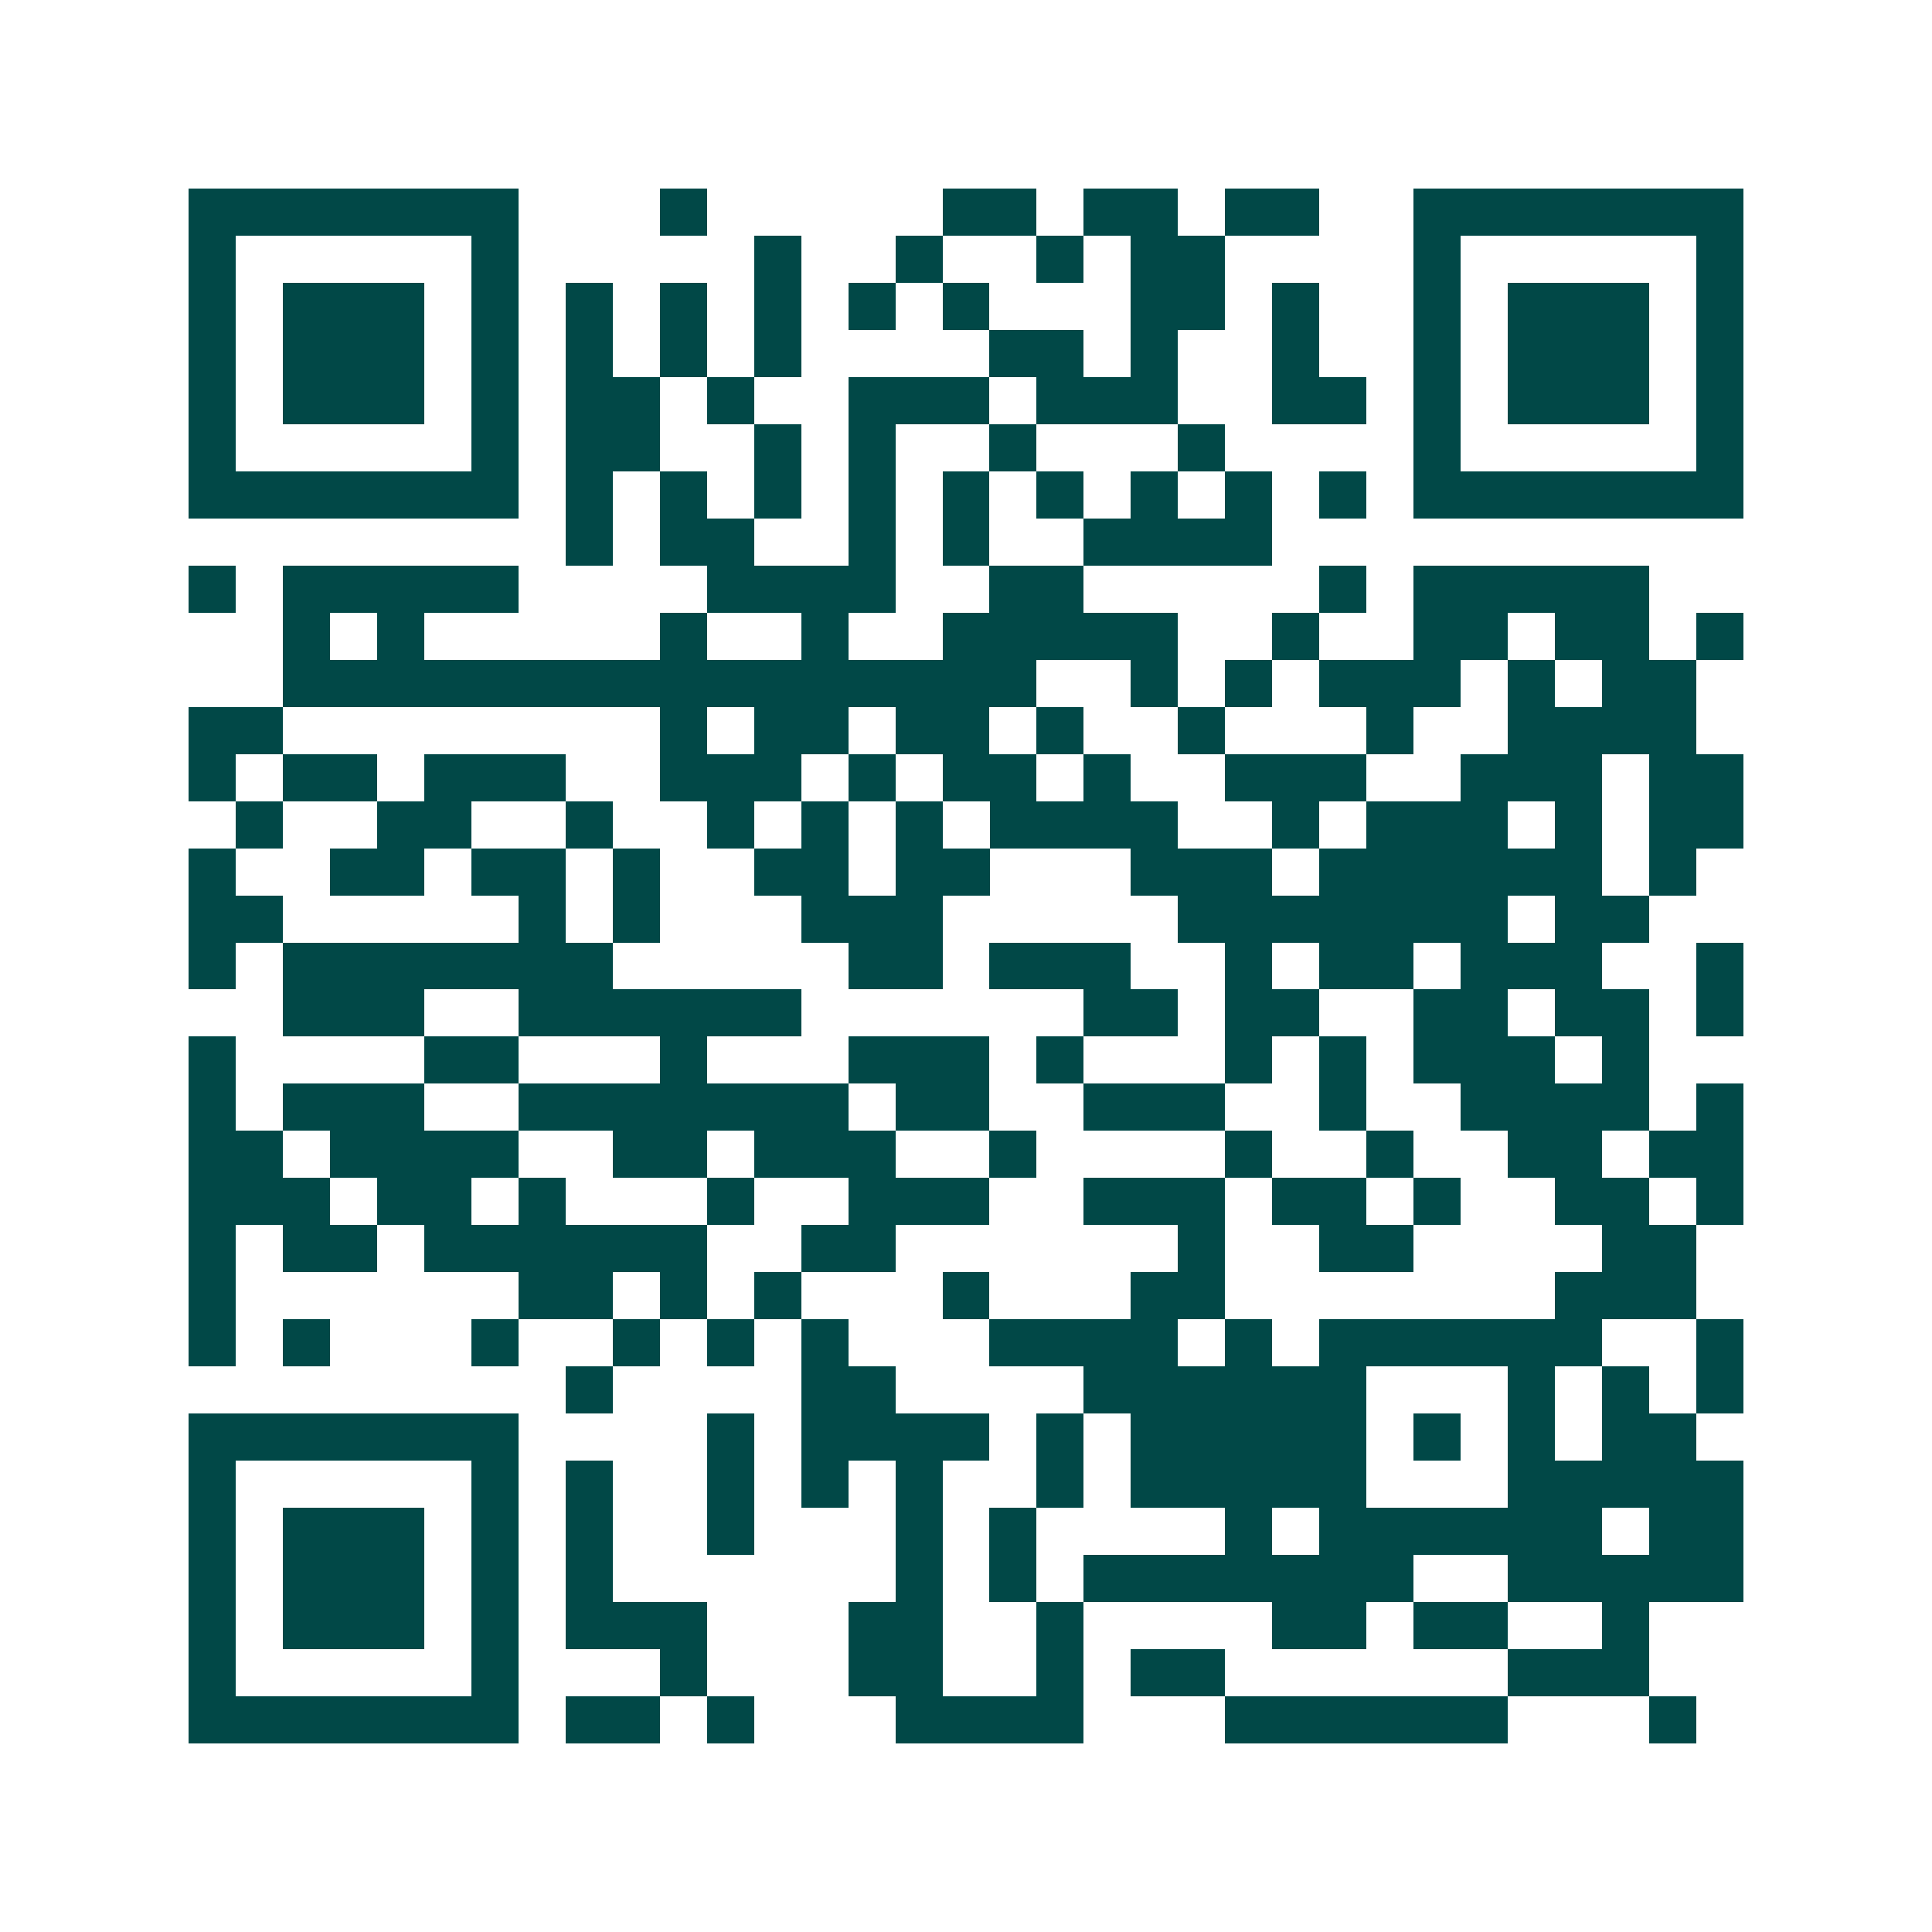 <svg xmlns="http://www.w3.org/2000/svg" width="200" height="200" viewBox="0 0 41 41" shape-rendering="crispEdges"><path fill="#ffffff" d="M0 0h41v41H0z"/><path stroke="#014847" d="M4 4.5h7m3 0h1m5 0h2m1 0h2m1 0h2m2 0h7M4 5.5h1m5 0h1m5 0h1m2 0h1m2 0h1m1 0h2m4 0h1m5 0h1M4 6.5h1m1 0h3m1 0h1m1 0h1m1 0h1m1 0h1m1 0h1m1 0h1m3 0h2m1 0h1m2 0h1m1 0h3m1 0h1M4 7.5h1m1 0h3m1 0h1m1 0h1m1 0h1m1 0h1m4 0h2m1 0h1m2 0h1m2 0h1m1 0h3m1 0h1M4 8.5h1m1 0h3m1 0h1m1 0h2m1 0h1m2 0h3m1 0h3m2 0h2m1 0h1m1 0h3m1 0h1M4 9.5h1m5 0h1m1 0h2m2 0h1m1 0h1m2 0h1m3 0h1m4 0h1m5 0h1M4 10.5h7m1 0h1m1 0h1m1 0h1m1 0h1m1 0h1m1 0h1m1 0h1m1 0h1m1 0h1m1 0h7M12 11.5h1m1 0h2m2 0h1m1 0h1m2 0h4M4 12.5h1m1 0h5m4 0h4m2 0h2m5 0h1m1 0h5M6 13.5h1m1 0h1m5 0h1m2 0h1m2 0h5m2 0h1m2 0h2m1 0h2m1 0h1M6 14.5h16m2 0h1m1 0h1m1 0h3m1 0h1m1 0h2M4 15.5h2m8 0h1m1 0h2m1 0h2m1 0h1m2 0h1m3 0h1m2 0h4M4 16.5h1m1 0h2m1 0h3m2 0h3m1 0h1m1 0h2m1 0h1m2 0h3m2 0h3m1 0h2M5 17.5h1m2 0h2m2 0h1m2 0h1m1 0h1m1 0h1m1 0h4m2 0h1m1 0h3m1 0h1m1 0h2M4 18.5h1m2 0h2m1 0h2m1 0h1m2 0h2m1 0h2m3 0h3m1 0h6m1 0h1M4 19.5h2m5 0h1m1 0h1m3 0h3m5 0h7m1 0h2M4 20.5h1m1 0h7m5 0h2m1 0h3m2 0h1m1 0h2m1 0h3m2 0h1M6 21.5h3m2 0h6m6 0h2m1 0h2m2 0h2m1 0h2m1 0h1M4 22.5h1m4 0h2m3 0h1m3 0h3m1 0h1m3 0h1m1 0h1m1 0h3m1 0h1M4 23.5h1m1 0h3m2 0h7m1 0h2m2 0h3m2 0h1m2 0h4m1 0h1M4 24.5h2m1 0h4m2 0h2m1 0h3m2 0h1m4 0h1m2 0h1m2 0h2m1 0h2M4 25.5h3m1 0h2m1 0h1m3 0h1m2 0h3m2 0h3m1 0h2m1 0h1m2 0h2m1 0h1M4 26.5h1m1 0h2m1 0h6m2 0h2m6 0h1m2 0h2m4 0h2M4 27.5h1m6 0h2m1 0h1m1 0h1m3 0h1m3 0h2m7 0h3M4 28.5h1m1 0h1m3 0h1m2 0h1m1 0h1m1 0h1m3 0h4m1 0h1m1 0h6m2 0h1M12 29.5h1m4 0h2m4 0h6m3 0h1m1 0h1m1 0h1M4 30.5h7m4 0h1m1 0h4m1 0h1m1 0h5m1 0h1m1 0h1m1 0h2M4 31.5h1m5 0h1m1 0h1m2 0h1m1 0h1m1 0h1m2 0h1m1 0h5m3 0h5M4 32.5h1m1 0h3m1 0h1m1 0h1m2 0h1m3 0h1m1 0h1m4 0h1m1 0h6m1 0h2M4 33.5h1m1 0h3m1 0h1m1 0h1m6 0h1m1 0h1m1 0h7m2 0h5M4 34.5h1m1 0h3m1 0h1m1 0h3m3 0h2m2 0h1m4 0h2m1 0h2m2 0h1M4 35.5h1m5 0h1m3 0h1m3 0h2m2 0h1m1 0h2m6 0h3M4 36.5h7m1 0h2m1 0h1m3 0h4m3 0h6m3 0h1"/></svg>
